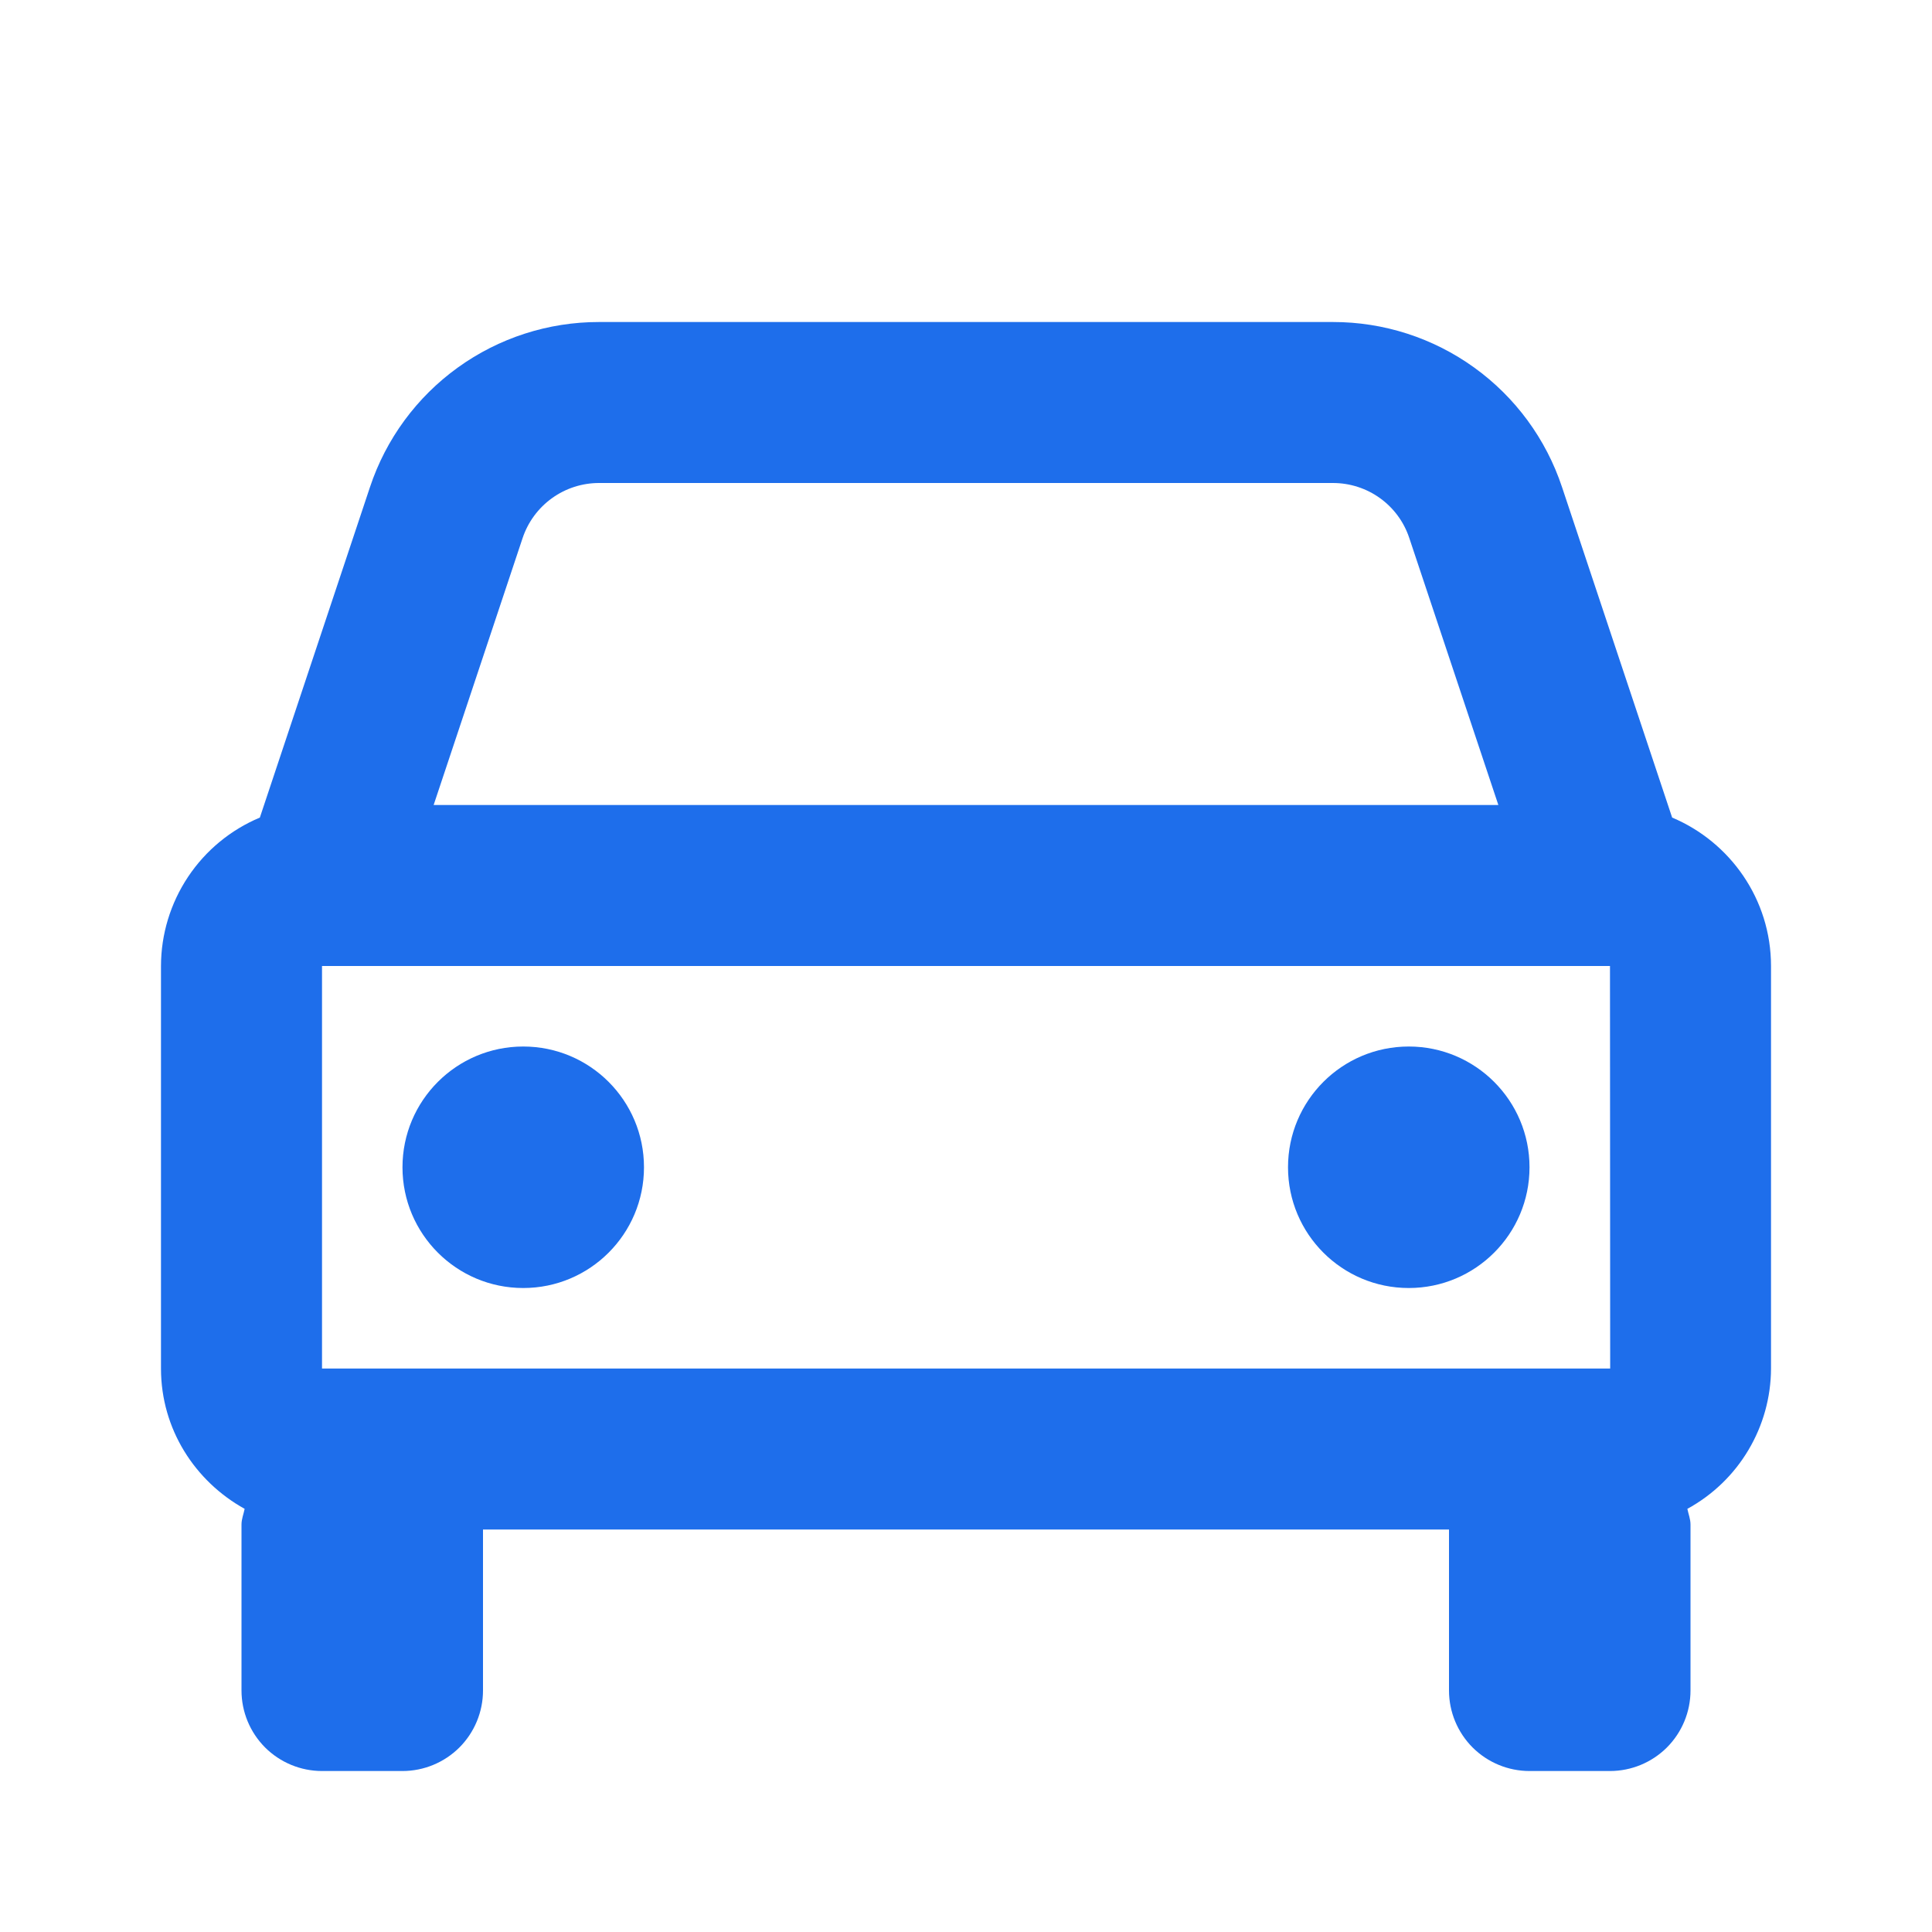 <?xml version="1.0" encoding="UTF-8"?>
<svg xmlns="http://www.w3.org/2000/svg" width="40" height="40" viewBox="0 0 40 40" fill="none">
  <path d="M34.62 16.927L32.34 10.085C32.009 9.089 31.373 8.223 30.522 7.61C29.671 6.996 28.648 6.666 27.598 6.667H12.402C11.352 6.666 10.329 6.996 9.478 7.61C8.627 8.223 7.991 9.089 7.66 10.085L5.38 16.927C4.774 17.181 4.257 17.608 3.893 18.155C3.529 18.702 3.334 19.343 3.333 20V28.334C3.333 29.589 4.038 30.67 5.065 31.239C5.043 31.349 5 31.449 5 31.564V35C5 35.442 5.176 35.866 5.488 36.179C5.801 36.491 6.225 36.667 6.667 36.667H8.333C8.775 36.667 9.199 36.491 9.512 36.179C9.824 35.866 10 35.442 10 35V31.667H30V35C30 35.442 30.176 35.866 30.488 36.179C30.801 36.491 31.225 36.667 31.667 36.667H33.333C33.775 36.667 34.199 36.491 34.512 36.179C34.824 35.866 35 35.442 35 35V31.564C35 31.449 34.957 31.347 34.935 31.239C35.457 30.954 35.894 30.534 36.198 30.023C36.503 29.512 36.665 28.929 36.667 28.334V20C36.667 18.619 35.82 17.432 34.62 16.927ZM6.667 28.334V20H33.333L33.337 28.334H6.667ZM12.402 10H27.597C28.315 10 28.952 10.457 29.178 11.14L31.022 16.667H8.978L10.82 11.14C10.931 10.808 11.143 10.52 11.427 10.315C11.711 10.11 12.052 10 12.402 10Z" fill="#1E6EEB"></path>
  <path d="M10.833 26.667C12.214 26.667 13.333 25.548 13.333 24.167C13.333 22.786 12.214 21.667 10.833 21.667C9.453 21.667 8.333 22.786 8.333 24.167C8.333 25.548 9.453 26.667 10.833 26.667Z" fill="#1E6EEB"></path>
  <path d="M29.167 26.667C30.547 26.667 31.667 25.548 31.667 24.167C31.667 22.786 30.547 21.667 29.167 21.667C27.786 21.667 26.667 22.786 26.667 24.167C26.667 25.548 27.786 26.667 29.167 26.667Z" fill="#1E6EEB"></path>
</svg>
